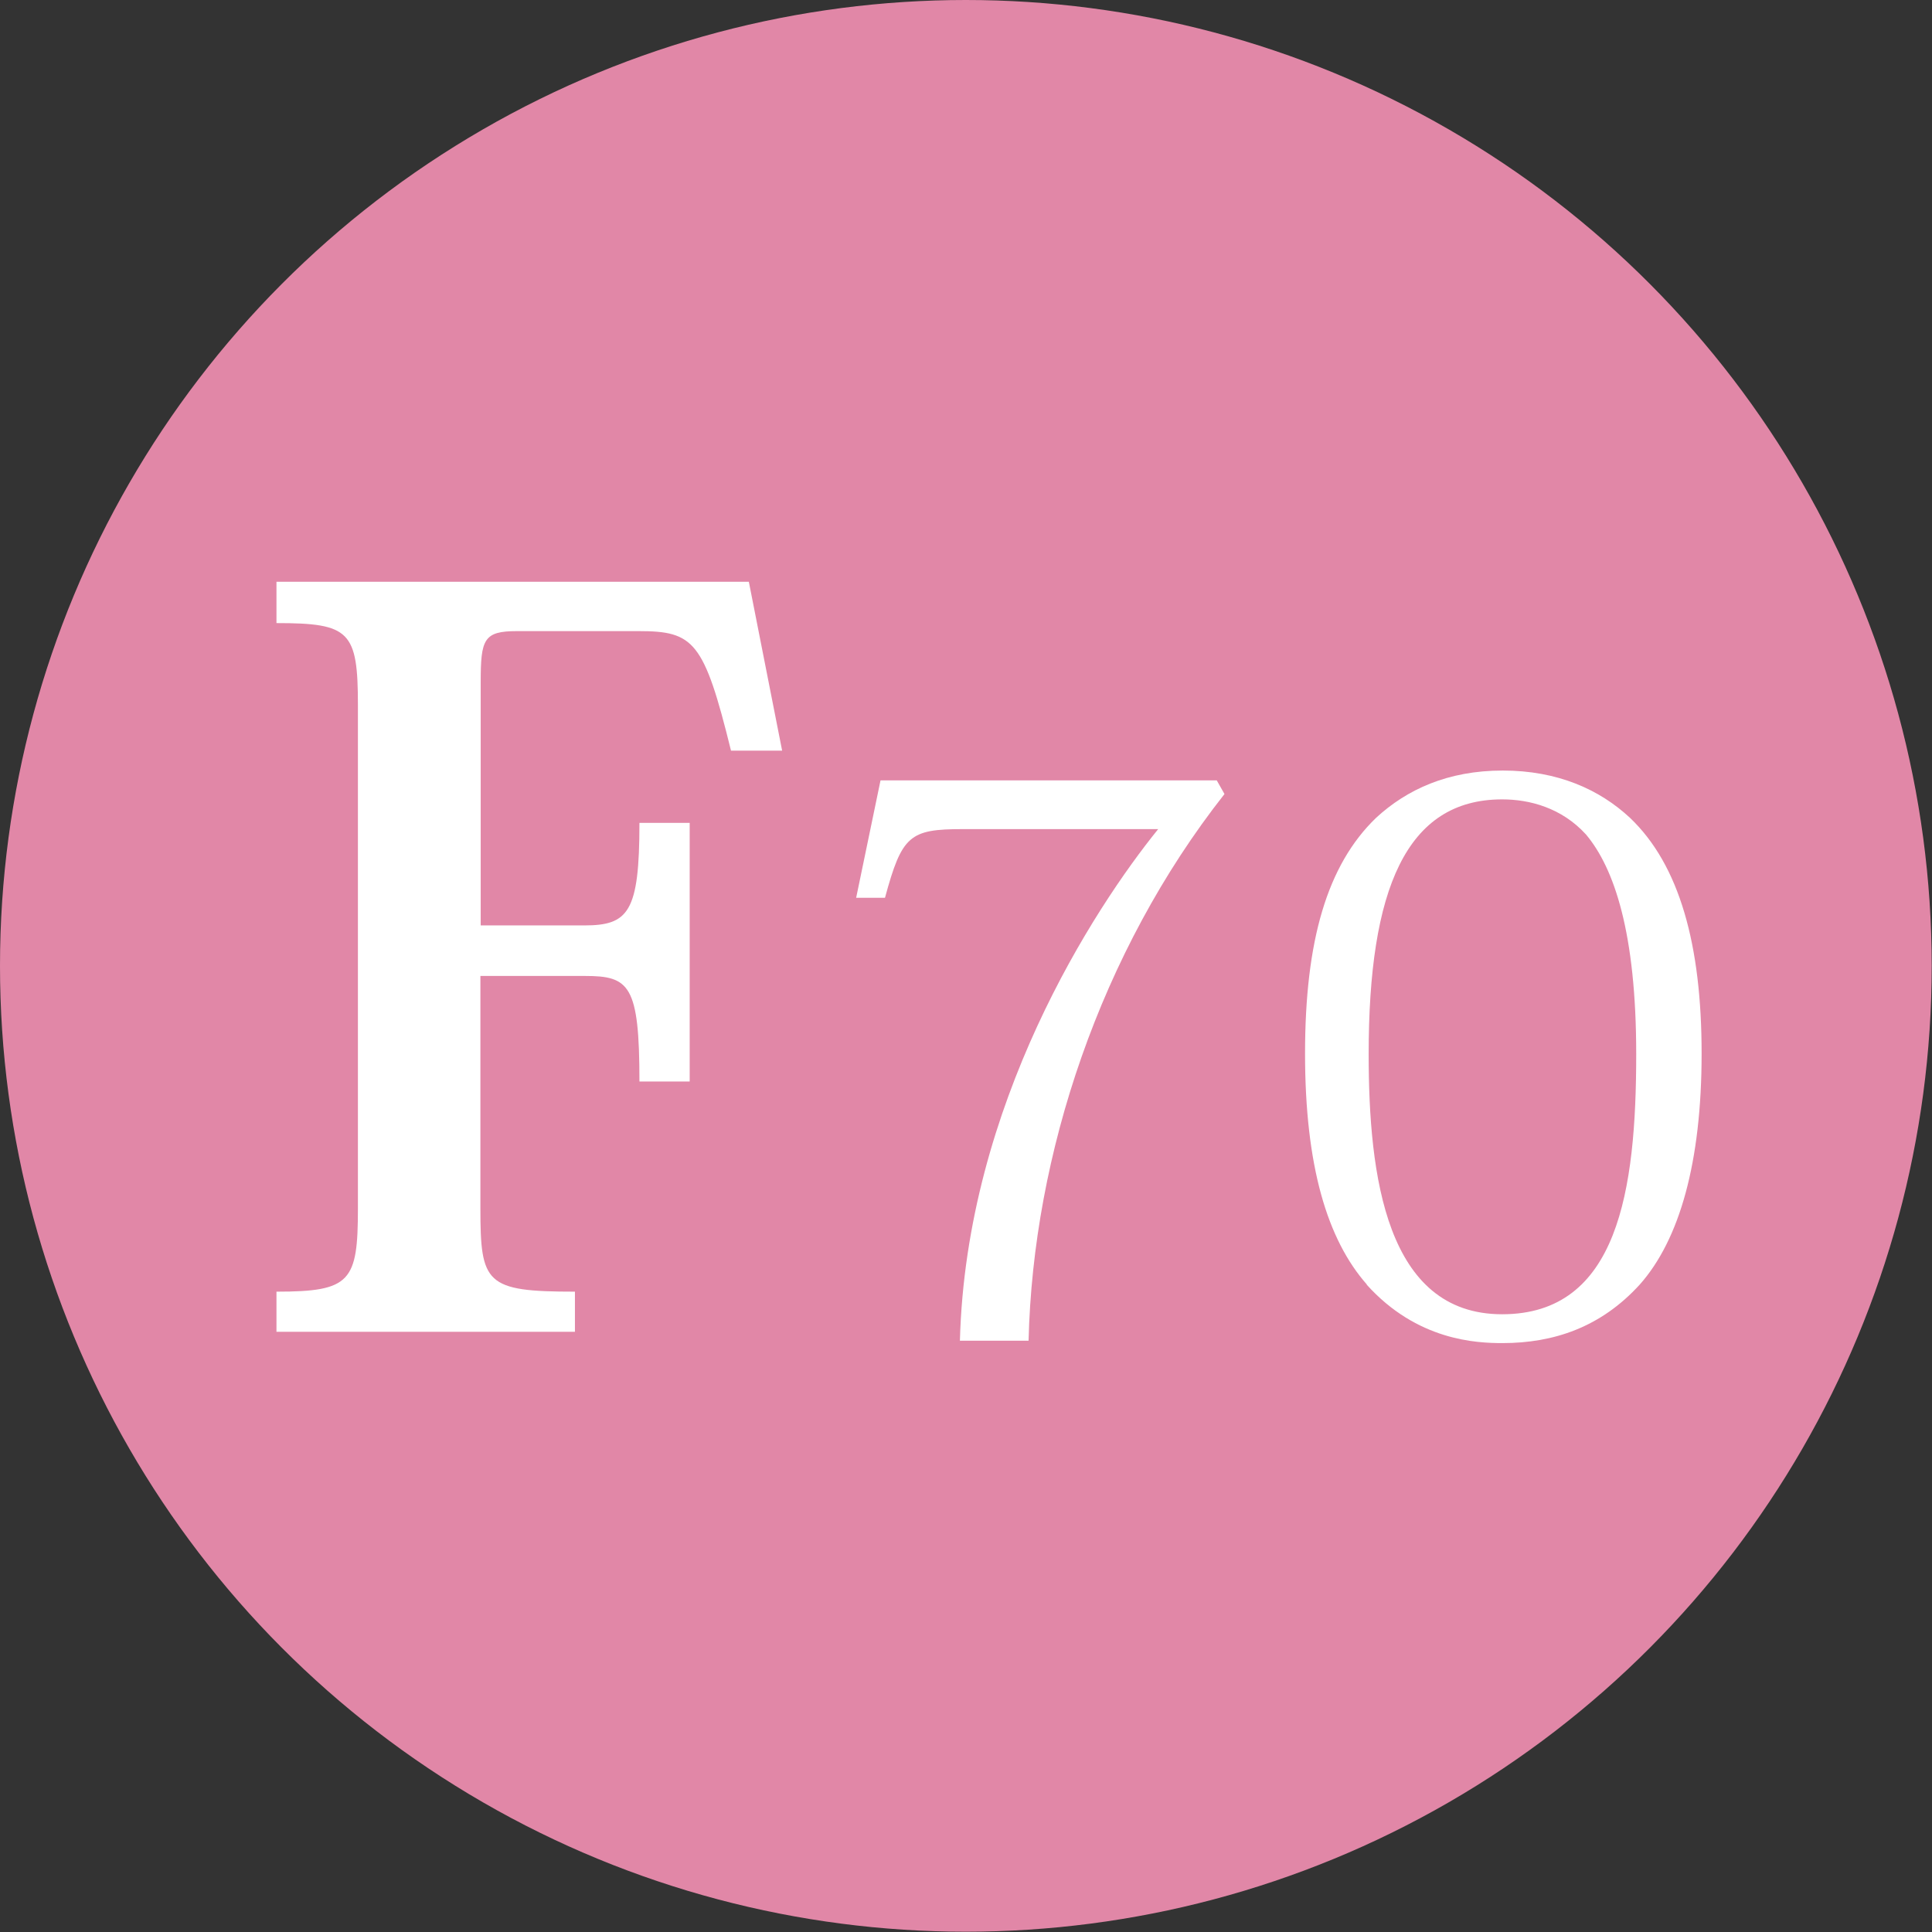 <?xml version="1.0" encoding="UTF-8"?>
<svg id="_レイヤー_2" data-name="レイヤー 2" xmlns="http://www.w3.org/2000/svg" viewBox="0 0 64.99 64.99">
  <rect x="0" y="0" width="64.99" height="64.99" fill="#333333" stroke="none"/>
  <defs>
    <style>
      .cls-1 {
        fill: #e187a7;
      }

      .cls-1, .cls-2 {
        stroke-width: 0px;
      }

      .cls-2 {
        fill: #fff;
      }
    </style>
  </defs>
  <g id="_画像_文字など" data-name="画像・文字など">
    <g>
      <circle class="cls-1" cx="32.49" cy="32.49" r="32.49"/>
      <g>
        <path class="cls-2" d="M23.2,27.69v8.69h-1.69c0-3.25-.34-3.55-1.83-3.55h-3.52v7.81c0,2.54.17,2.81,3.18,2.81v1.35h-10.04v-1.35c2.5,0,2.74-.34,2.74-2.81v-16.91c0-2.5-.27-2.77-2.74-2.77v-1.39h15.89l1.12,5.68h-1.72c-.91-3.69-1.25-4.02-3.11-4.02h-4.09c-1.12,0-1.22.27-1.22,1.72v8.18h3.48c1.49,0,1.86-.44,1.86-3.45h1.69Z"/>
        <path class="cls-2" d="M28.8,30.2l.82-3.95h11.31l.26.46c-4.18,5.31-6.44,12.13-6.59,18.39h-2.31c.21-7.95,4.51-14.54,6.67-17.21h-6.57c-1.79,0-2.05.21-2.62,2.31h-.97Z"/>
        <path class="cls-2" d="M45.98,43.21c-1.33-1.51-2.08-3.98-2.08-7.77s.74-6.34,2.39-7.93c1.03-.95,2.41-1.59,4.26-1.59s3.26.64,4.28,1.59c1.67,1.59,2.41,4.28,2.41,7.93s-.74,6.26-2.08,7.77c-1.31,1.44-2.9,1.97-4.62,1.97-.87,0-2.87-.08-4.57-1.97ZM46.04,35.46c0,4.1.59,8.75,4.49,8.75s4.51-4.16,4.51-8.75c0-4.08-.74-6.26-1.69-7.39-.82-.9-1.9-1.18-2.82-1.18-3.23,0-4.49,3.03-4.49,8.57Z"/>
      </g>
    </g>
  </g>
</svg>